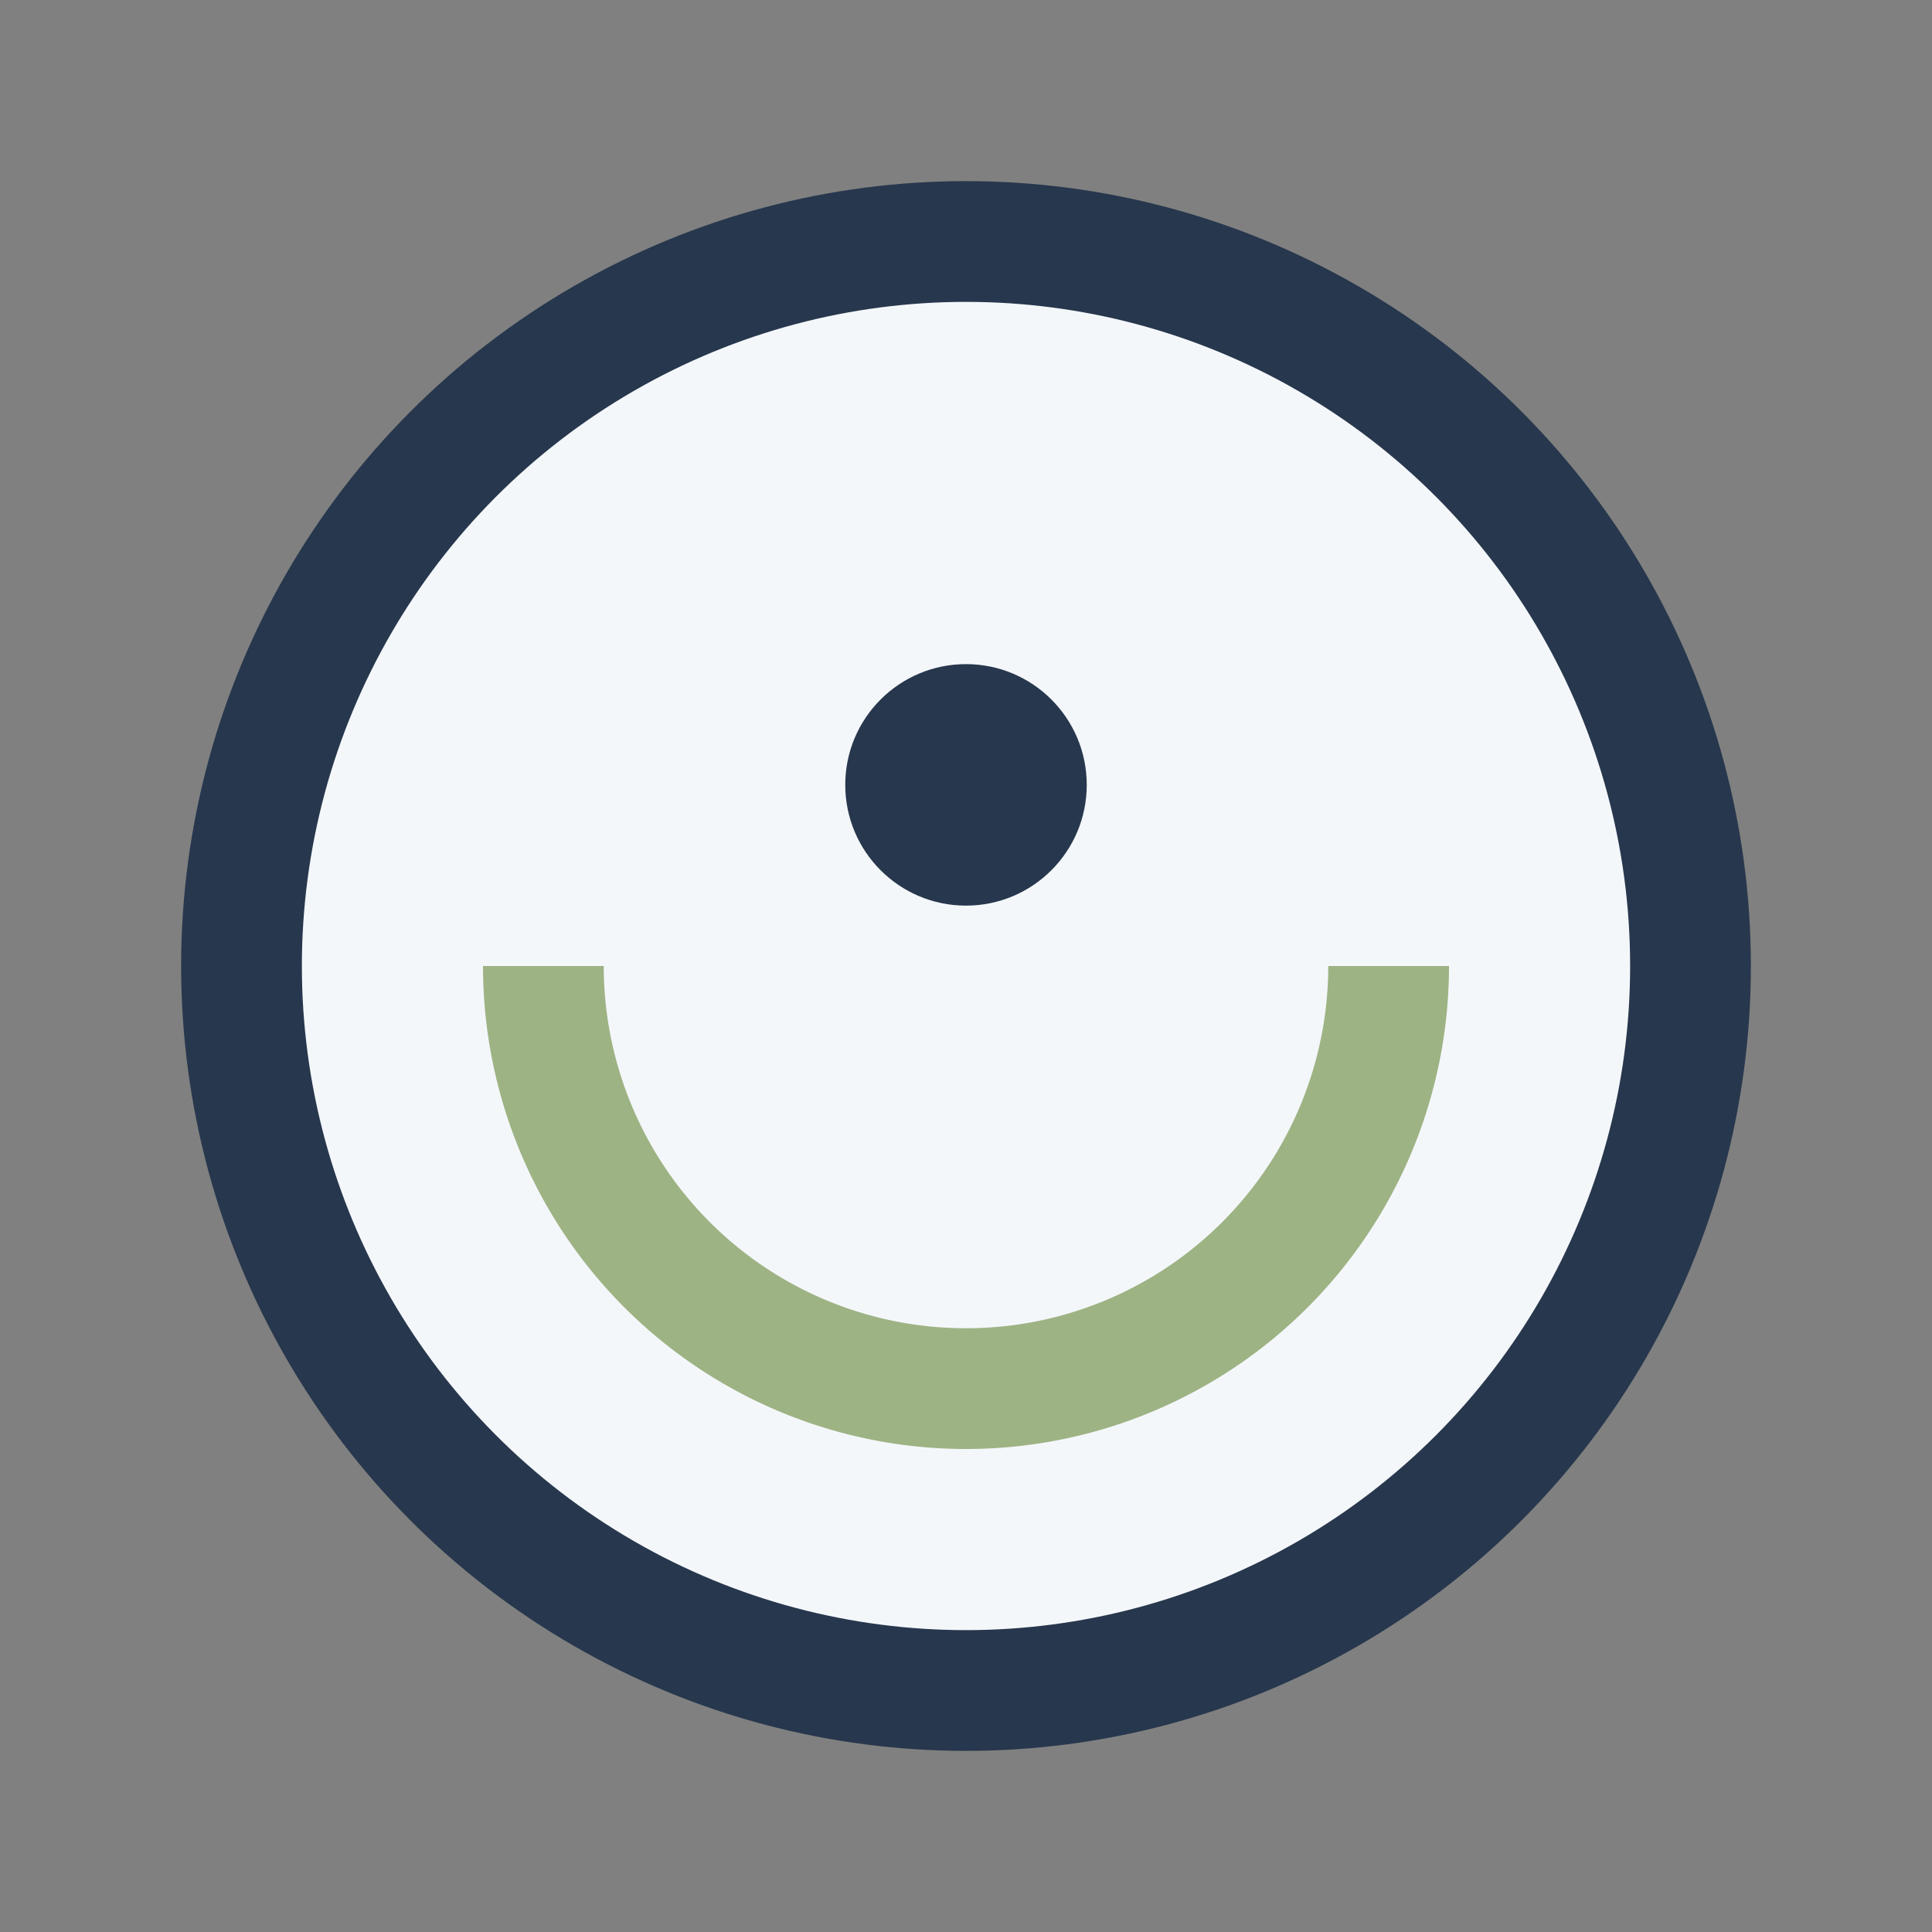 <?xml version="1.0" encoding="UTF-8"?>
<svg xmlns="http://www.w3.org/2000/svg" width="32" height="32" viewBox="0 0 32 32"><rect x="0" y="0" width="32" height="32" fill="#808080" stroke="none"/><circle cx="16" cy="16" r="12" fill="#F4F7FA" stroke="#27374D" stroke-width="2"/><path d="M9 16a7 7 0 0 0 14 0" stroke="#9EB384" stroke-width="2" fill="none"/><circle cx="16" cy="13" r="2" fill="#27374D"/></svg>